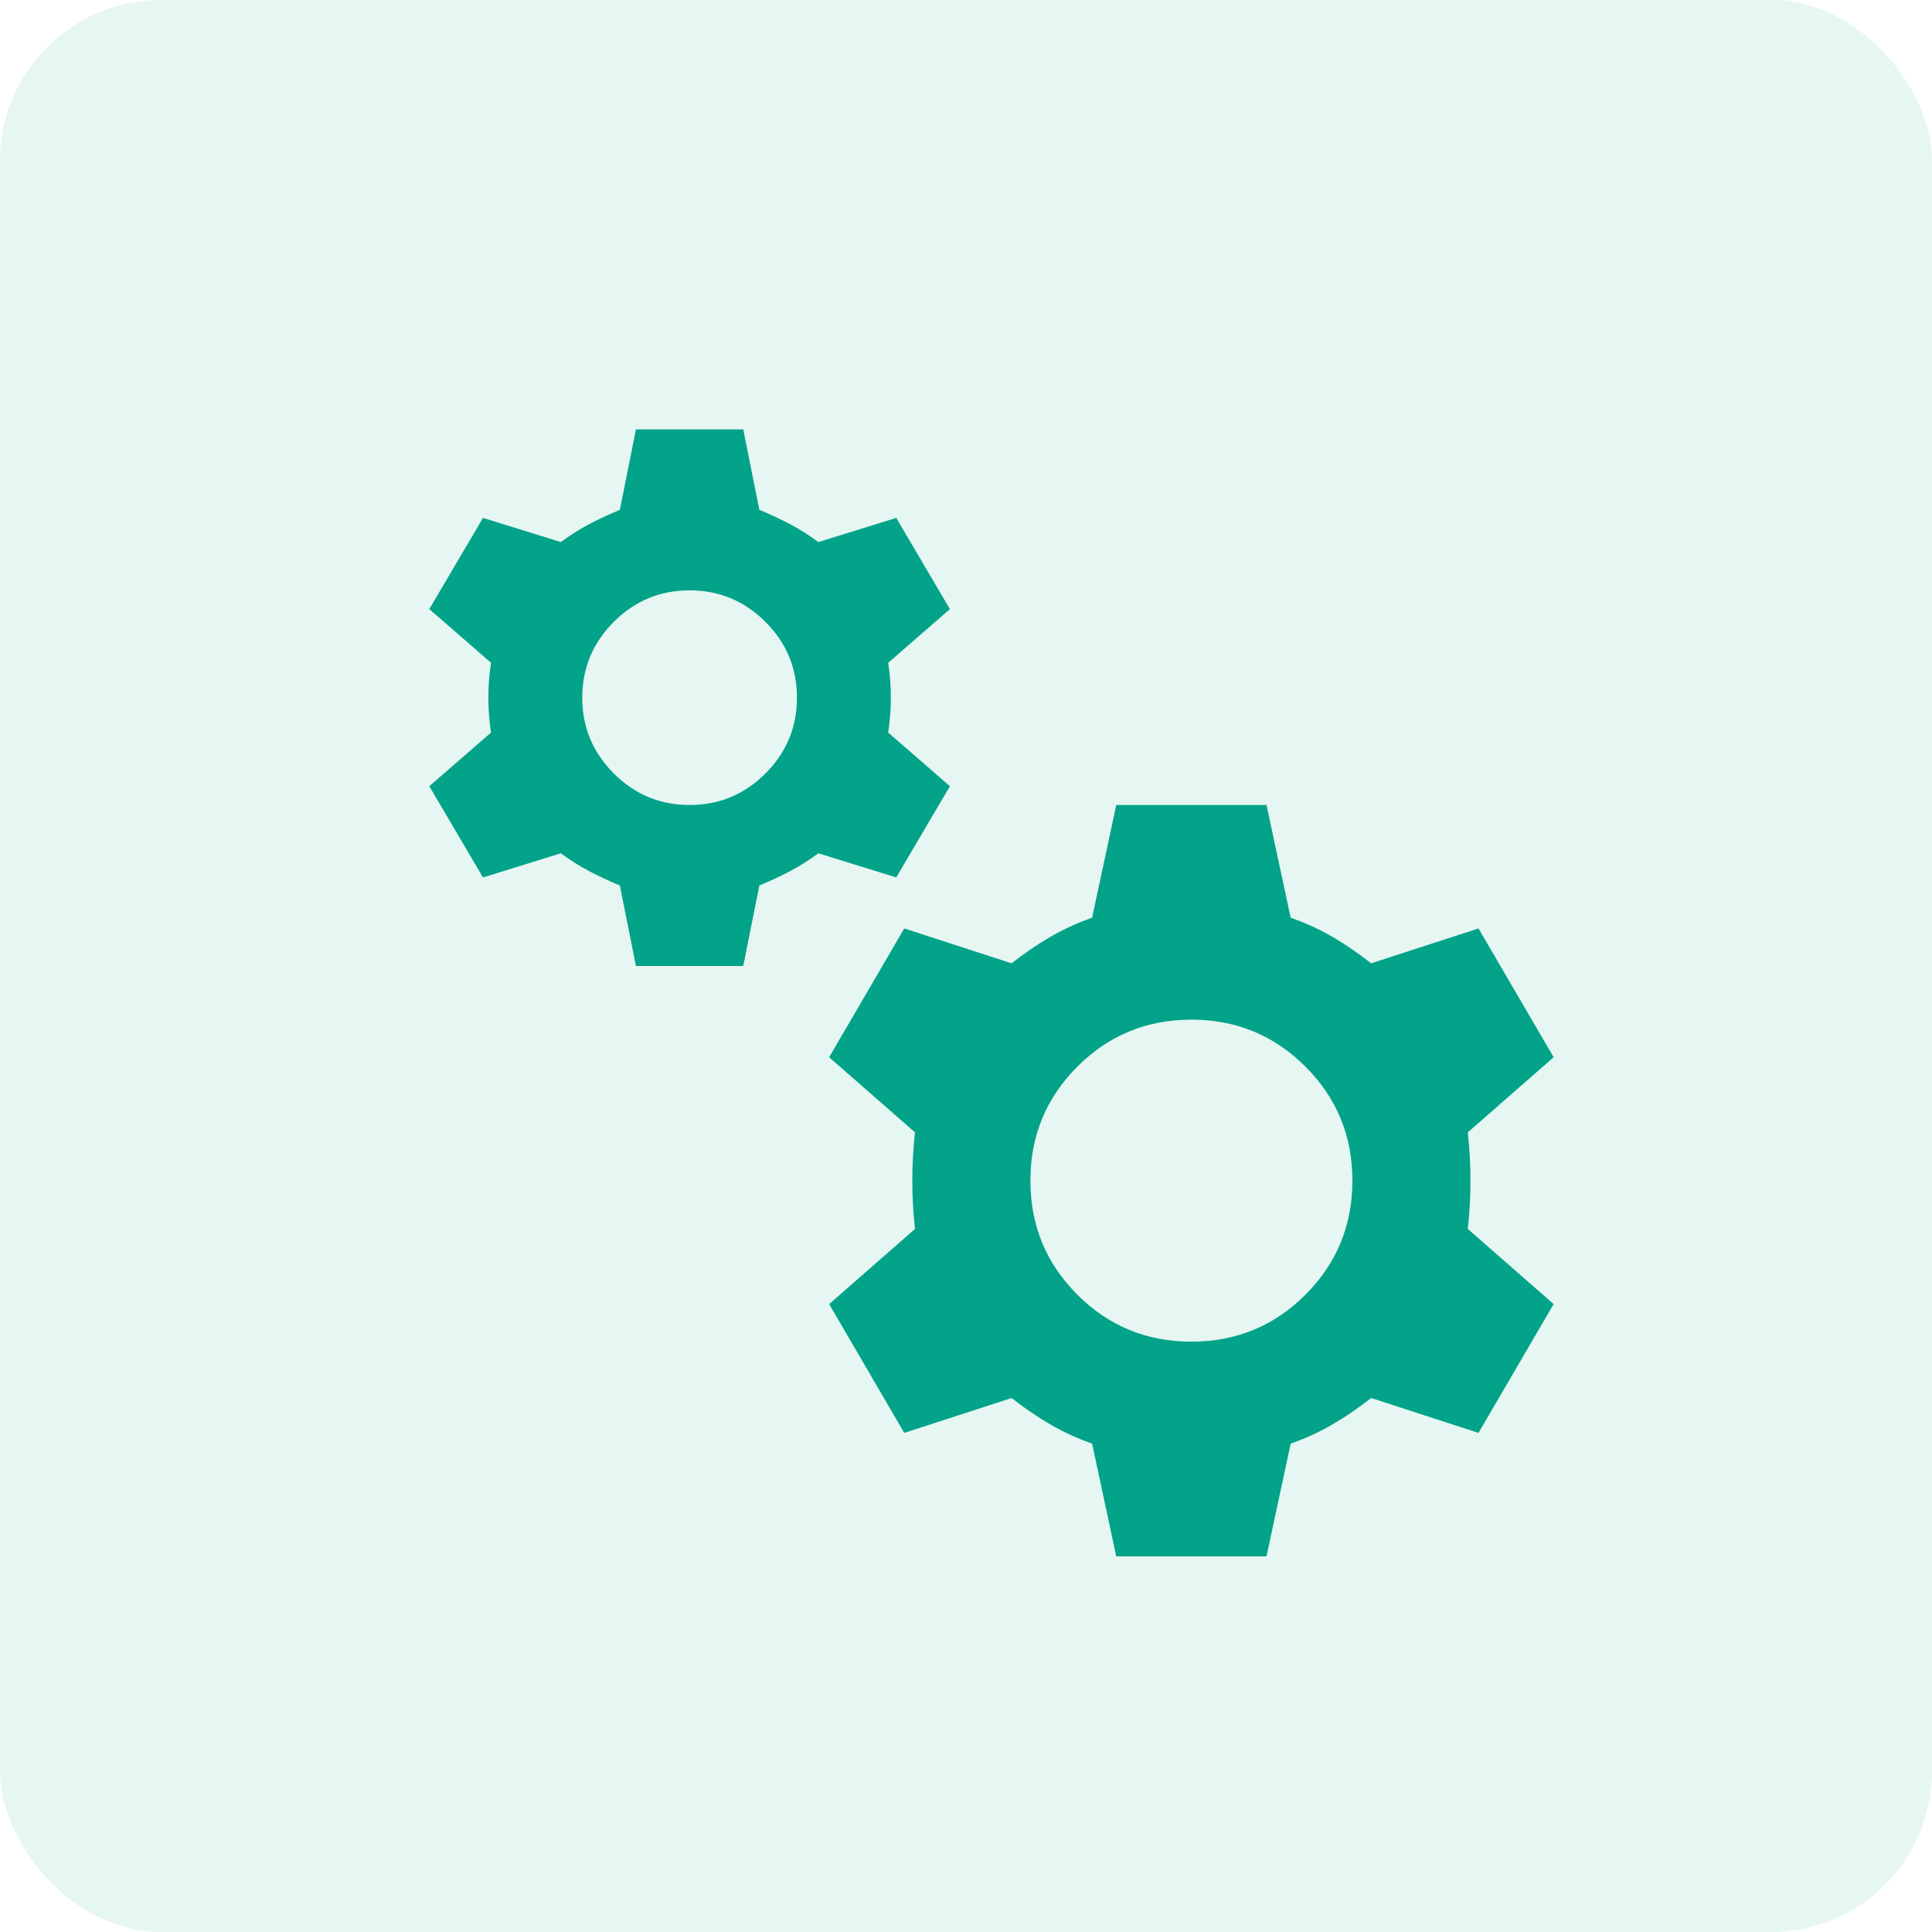 <?xml version="1.0" encoding="UTF-8"?> <svg xmlns="http://www.w3.org/2000/svg" width="48" height="48" viewBox="0 0 48 48" fill="none"><rect width="48" height="48" rx="4" fill="#02A388" fill-opacity="0.1"></rect><mask id="mask0_77_5848" style="mask-type:alpha" maskUnits="userSpaceOnUse" x="8" y="8" width="32" height="32"><rect x="8" y="8" width="32" height="32" fill="#D9D9D9"></rect></mask><g mask="url(#mask0_77_5848)"><path d="M15.8 24L15.4 22C15.133 21.889 14.883 21.772 14.65 21.65C14.416 21.528 14.178 21.378 13.933 21.2L12 21.8L10.666 19.533L12.2 18.2C12.155 17.911 12.133 17.622 12.133 17.333C12.133 17.044 12.155 16.756 12.2 16.467L10.666 15.133L12 12.867L13.933 13.467C14.178 13.289 14.416 13.139 14.65 13.017C14.883 12.894 15.133 12.778 15.4 12.667L15.8 10.667H18.466L18.866 12.667C19.133 12.778 19.383 12.894 19.616 13.017C19.85 13.139 20.089 13.289 20.333 13.467L22.267 12.867L23.6 15.133L22.067 16.467C22.111 16.756 22.133 17.044 22.133 17.333C22.133 17.622 22.111 17.911 22.067 18.2L23.6 19.533L22.267 21.8L20.333 21.2C20.089 21.378 19.85 21.528 19.616 21.65C19.383 21.772 19.133 21.889 18.866 22L18.466 24H15.8ZM17.133 20C17.866 20 18.494 19.739 19.017 19.217C19.539 18.694 19.8 18.067 19.8 17.333C19.8 16.6 19.539 15.972 19.017 15.45C18.494 14.928 17.866 14.667 17.133 14.667C16.4 14.667 15.772 14.928 15.25 15.45C14.728 15.972 14.466 16.6 14.466 17.333C14.466 18.067 14.728 18.694 15.25 19.217C15.772 19.739 16.4 20 17.133 20ZM27.733 38.667L27.133 35.867C26.755 35.733 26.405 35.572 26.083 35.383C25.761 35.194 25.444 34.978 25.133 34.733L22.466 35.6L20.6 32.4L22.733 30.533C22.689 30.133 22.666 29.733 22.666 29.333C22.666 28.933 22.689 28.533 22.733 28.133L20.6 26.267L22.466 23.067L25.133 23.933C25.444 23.689 25.761 23.472 26.083 23.283C26.405 23.094 26.755 22.933 27.133 22.8L27.733 20H31.466L32.066 22.8C32.444 22.933 32.794 23.094 33.117 23.283C33.439 23.472 33.755 23.689 34.066 23.933L36.733 23.067L38.6 26.267L36.467 28.133C36.511 28.533 36.533 28.933 36.533 29.333C36.533 29.733 36.511 30.133 36.467 30.533L38.6 32.4L36.733 35.6L34.066 34.733C33.755 34.978 33.439 35.194 33.117 35.383C32.794 35.572 32.444 35.733 32.066 35.867L31.466 38.667H27.733ZM29.6 33.333C30.711 33.333 31.655 32.944 32.433 32.167C33.211 31.389 33.6 30.444 33.6 29.333C33.6 28.222 33.211 27.278 32.433 26.5C31.655 25.722 30.711 25.333 29.6 25.333C28.489 25.333 27.544 25.722 26.767 26.5C25.989 27.278 25.6 28.222 25.6 29.333C25.6 30.444 25.989 31.389 26.767 32.167C27.544 32.944 28.489 33.333 29.6 33.333Z" fill="#02A388"></path></g></svg> 
